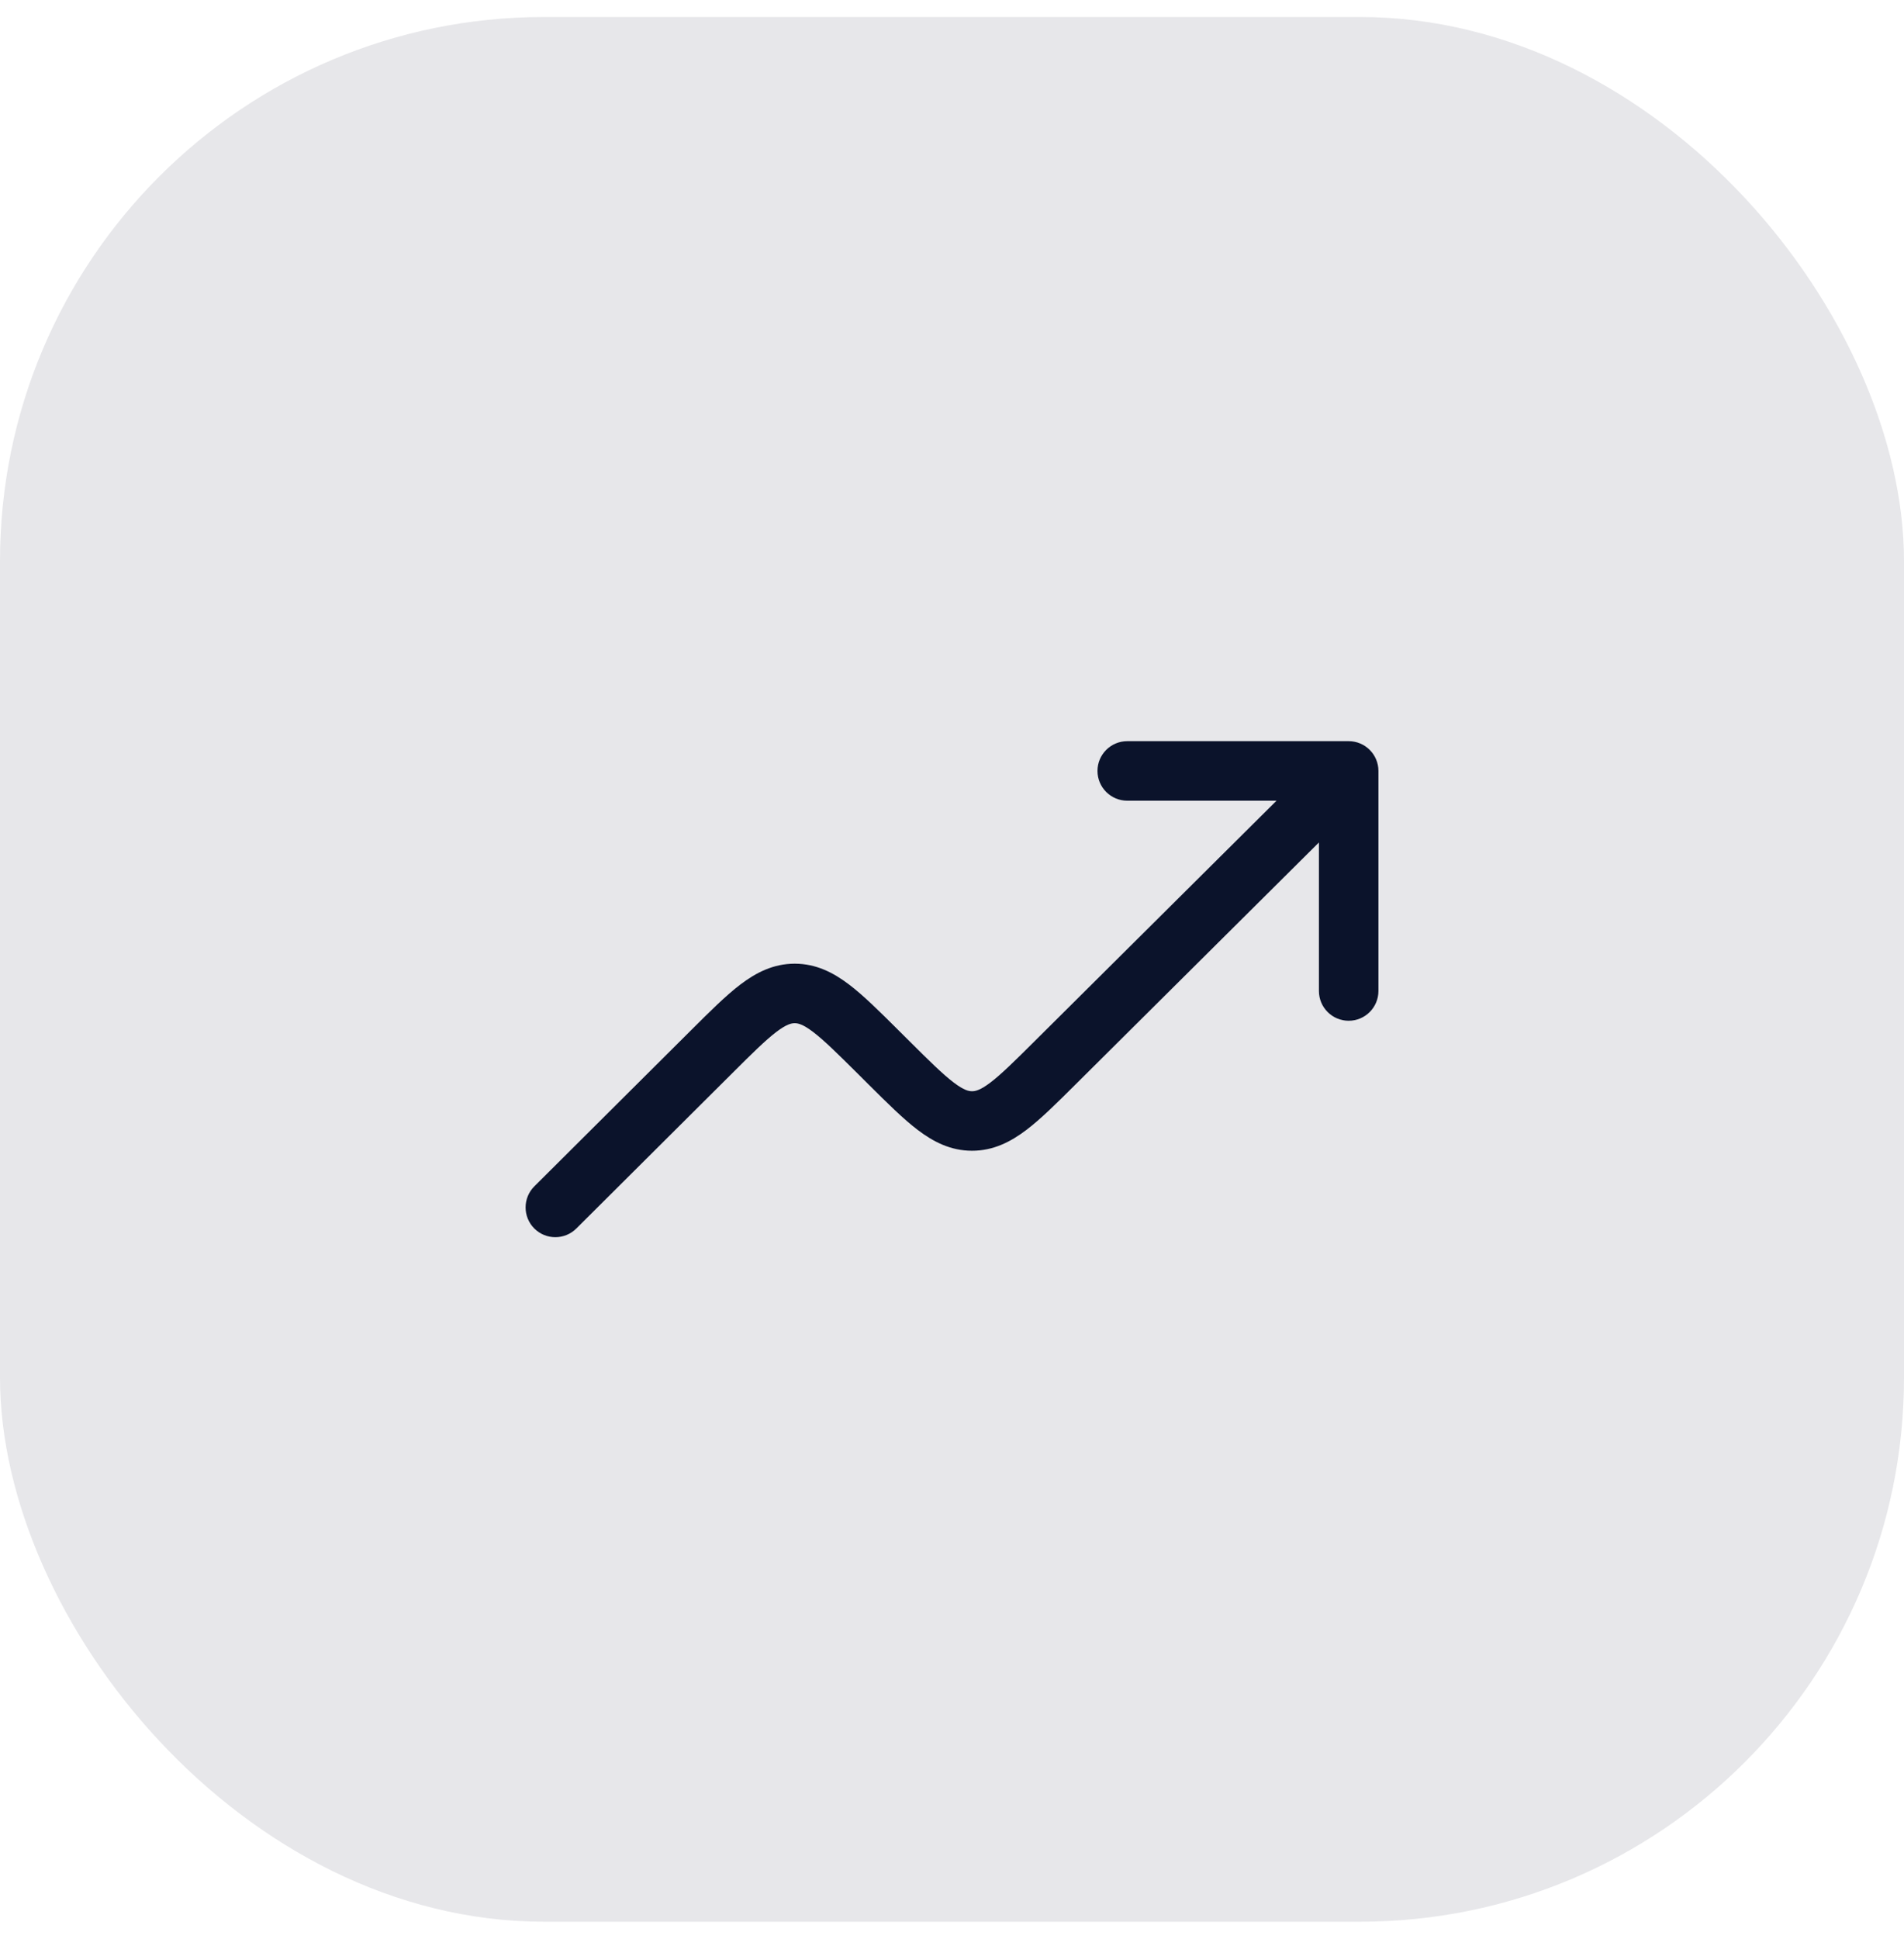 <?xml version="1.0" encoding="UTF-8"?>
<svg xmlns="http://www.w3.org/2000/svg" width="56" height="57" viewBox="0 0 56 57" fill="none">
  <rect y="0.5" width="56" height="56" rx="16" fill="#E7E7EA"></rect>
  <path fill-rule="evenodd" clip-rule="evenodd" d="M32.279 22.666C32.279 22.183 32.671 21.791 33.154 21.791H39.667C40.15 21.791 40.542 22.183 40.542 22.666V29.136C40.542 29.619 40.15 30.011 39.667 30.011C39.184 30.011 38.792 29.619 38.792 29.136V24.769L31.633 31.884C31.086 32.428 30.615 32.897 30.186 33.222C29.727 33.57 29.217 33.833 28.589 33.833C27.961 33.833 27.451 33.57 26.992 33.221C26.564 32.896 26.093 32.428 25.546 31.884L25.226 31.565C24.626 30.969 24.237 30.585 23.913 30.339C23.61 30.109 23.468 30.083 23.374 30.083C23.28 30.083 23.138 30.109 22.834 30.339C22.511 30.585 22.122 30.97 21.523 31.567L16.951 36.119C16.608 36.46 16.055 36.459 15.713 36.117C15.373 35.774 15.374 35.22 15.716 34.879L20.329 30.286C20.876 29.741 21.347 29.272 21.775 28.946C22.235 28.597 22.745 28.333 23.373 28.333C24.002 28.333 24.512 28.596 24.971 28.945C25.4 29.27 25.872 29.739 26.419 30.284L26.739 30.602C27.338 31.198 27.727 31.582 28.05 31.827C28.354 32.058 28.496 32.083 28.59 32.083C28.683 32.083 28.825 32.058 29.129 31.828C29.452 31.582 29.841 31.198 30.44 30.602L37.545 23.541H33.154C32.671 23.541 32.279 23.149 32.279 22.666Z" fill="#0B132B"></path>
</svg>
